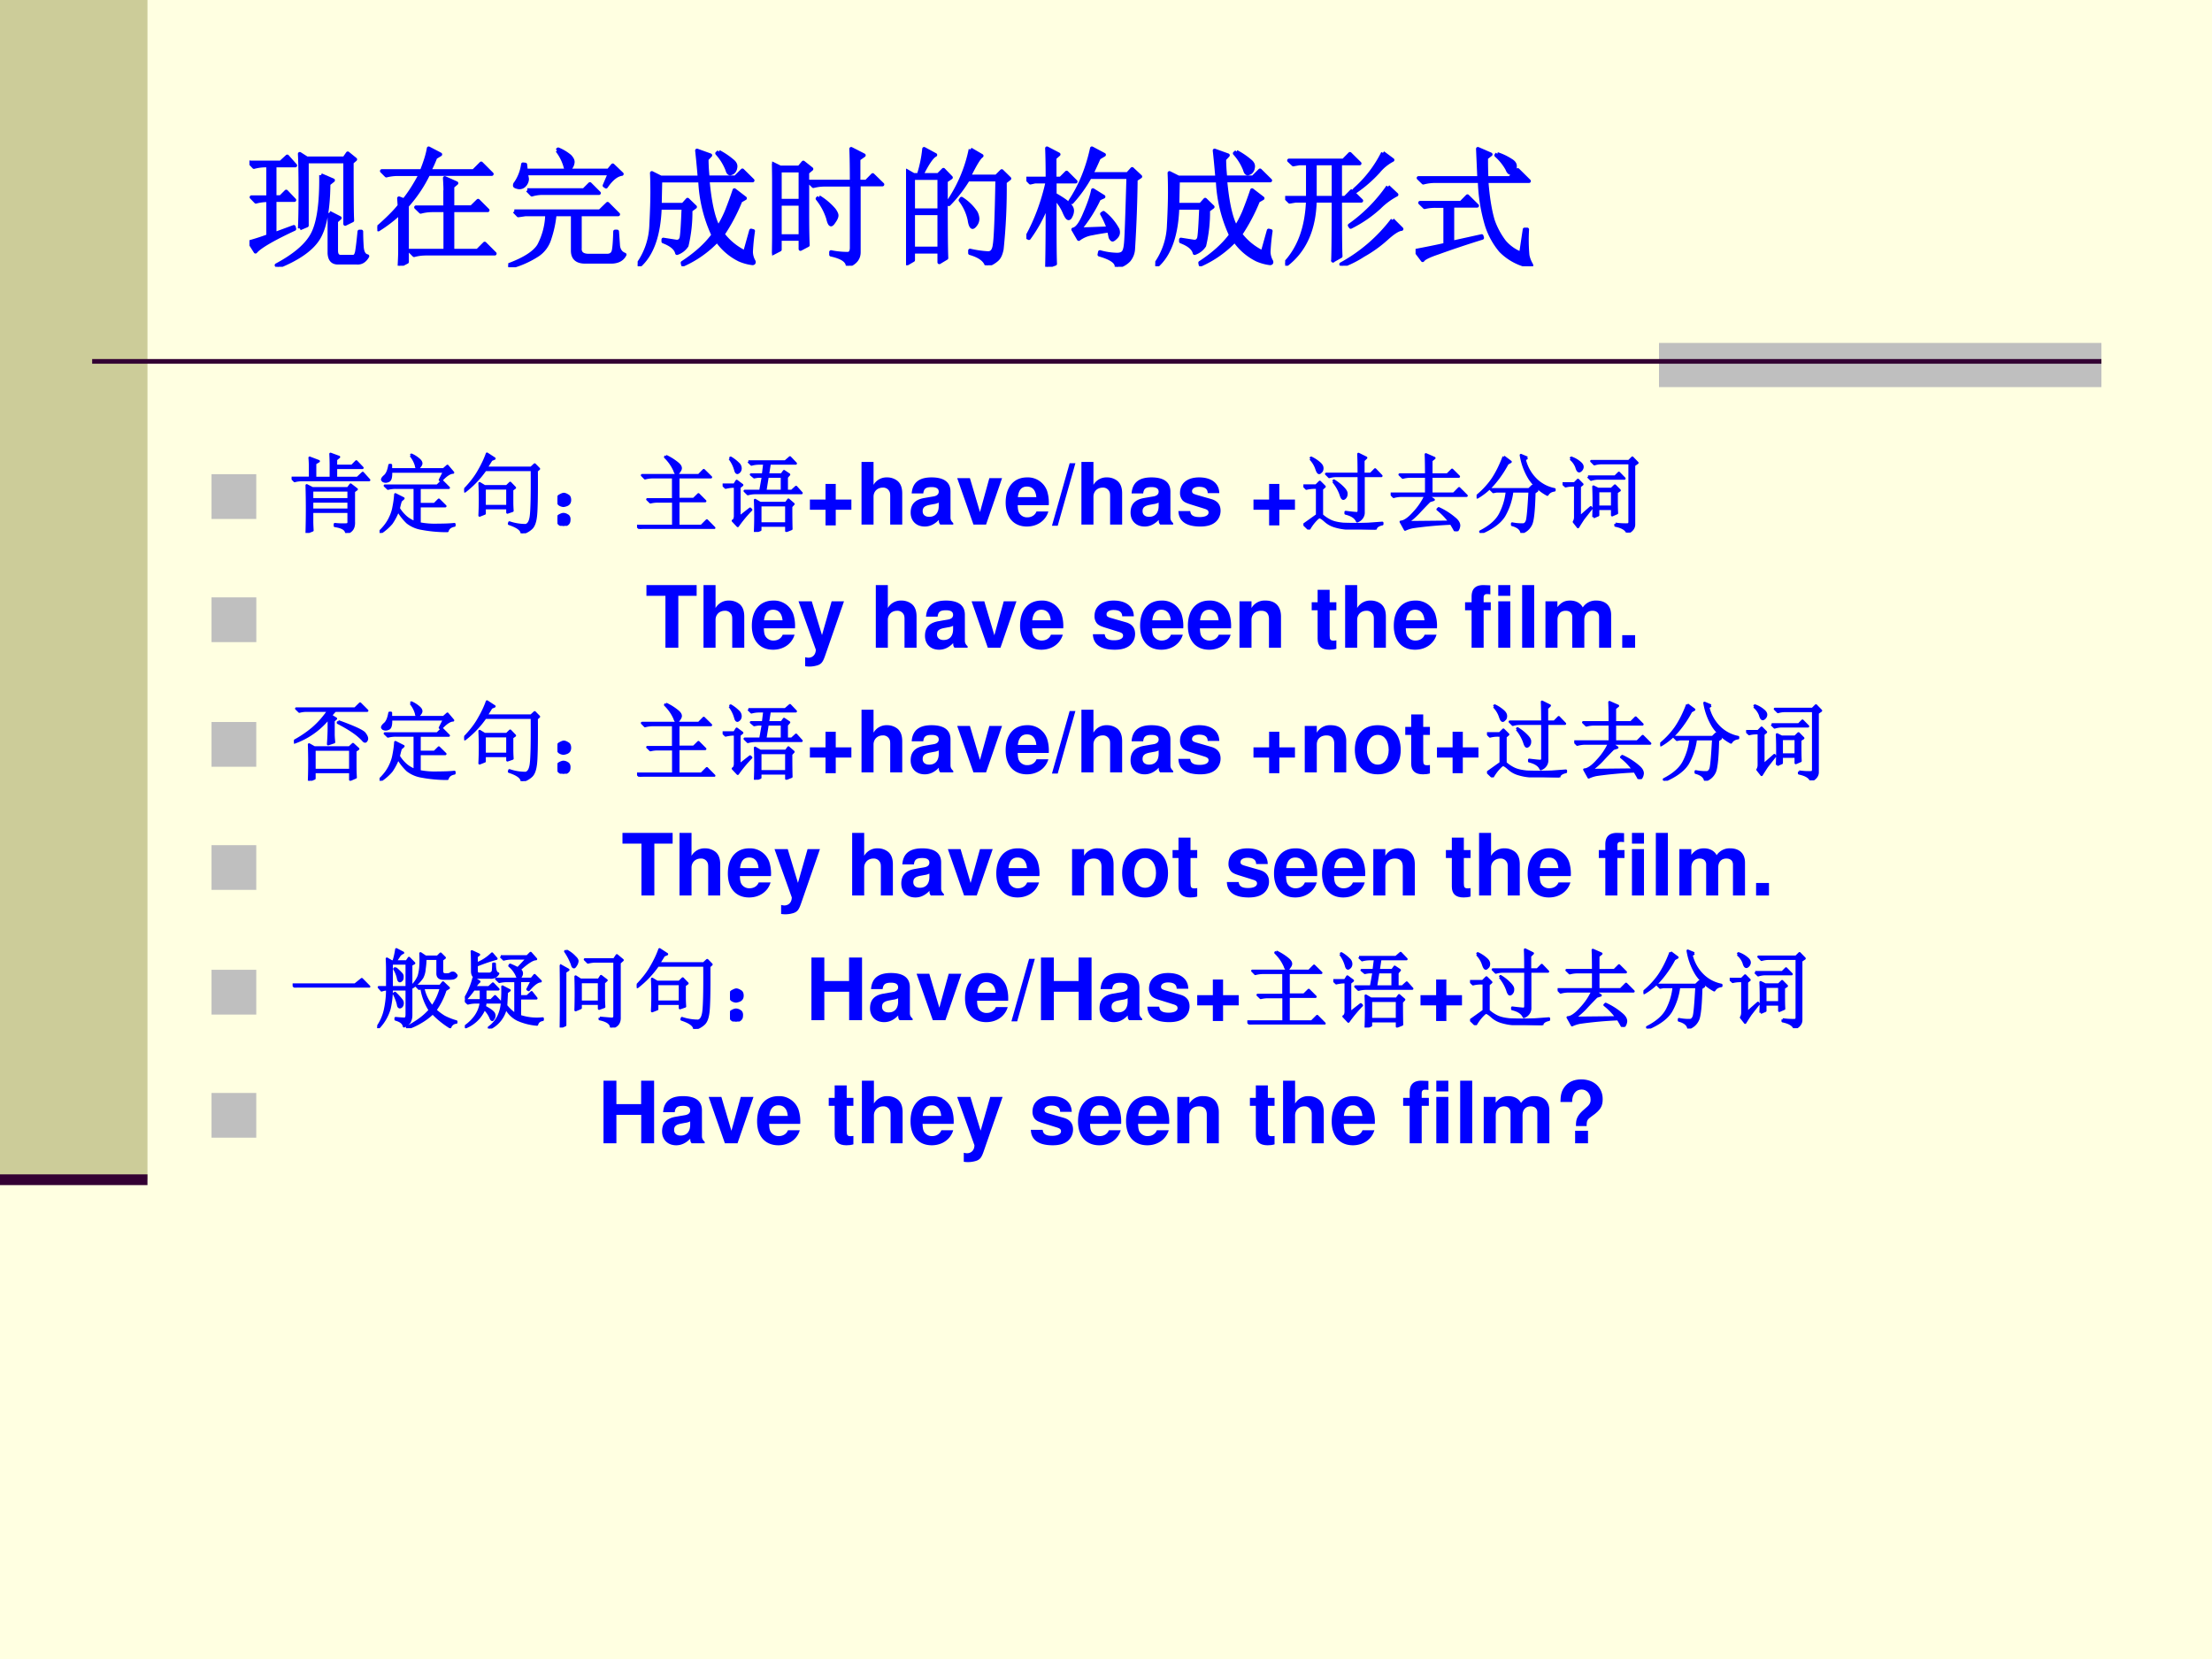 <svg xmlns="http://www.w3.org/2000/svg" xmlns:xlink="http://www.w3.org/1999/xlink" width="960" height="720" viewBox="0 0 720 540"><rect x="0" y="0" width="720" height="540" fill="#808080" stroke="none"/><g data-name="P"><clipPath id="a"><path fill-rule="evenodd" d="M0 540h720V0H0Z"/></clipPath><g clip-path="url(#a)"><path fill="#ffffe1" fill-rule="evenodd" d="M0 540h720V0H0Z"/></g></g><path fill="#cc9" fill-rule="evenodd" d="M0 384h48V0H0Z" data-name="P"/><path fill="#bfbfbf" fill-rule="evenodd" d="M540 126h144v-14.375H540Z" data-name="P"/><path fill="none" stroke="#303" stroke-linejoin="round" stroke-width="1.5" d="M30 117.63h654" data-name="P"/><g data-name="P"><clipPath id="b"><path fill-rule="evenodd" d="M0 540h720V0H0Z"/></clipPath><g clip-path="url(#b)"><path fill="none" stroke="#303" stroke-linejoin="round" stroke-width="3.5" d="M0 384h48"/></g></g><g data-name="P"><symbol id="c"><path d="M.39.297c.003.047.005.142.005.285C.395.728.393.826.39.875L.445.84h.29l.027.039L.82.832.793.809C.793.55.794.4.797.359L.742.332v.484H.445V.32L.391.297M.555.71.648.67.613.642C.611.435.582.29.527.21.473.13.37.06.22 0L.21.012C.35.087.444.167.488.25c.047.086.07.24.067.46M.62.419.7.378.672.353V.125c0-.034.014-.05.043-.047h.09c.015 0 .026.017.03.05.006.037.011.086.017.145h.015C.867.24.868.201.871.156.874.112.888.087.914.082.894.046.866.029.832.032H.688C.645.031.623.055.62.104v.313M0 .808h.242l.051.047.062-.07h-.16V.54h.047l.043.043.063-.066H.195V.254l.149.055.004-.016C.176.213.076.153.047.117L0 .191c.057.016.105.032.145.047v.278A.355.355 0 0 1 .05.504L.016.539h.129v.246H.129A.355.355 0 0 1 .035.773L0 .81Z"/></symbol><symbol id="d"><path d="M.172.465.168.523.207.508C.251.562.294.63.336.71H.164A.355.355 0 0 1 .07.699L.035.734h.309c.028.07.047.13.054.176l.09-.047L.45.84A.904.904 0 0 0 .402.734h.344l.059.059.082-.082H.395A1.056 1.056 0 0 0 .23.465V.03L.172 0c.002.042.004.08.004.113V.41A1.077 1.077 0 0 0 .008.281L0 .293c.078.068.135.125.172.172m.355.117C.527.6.526.632.523.68l.09-.04L.582.614v-.16H.73l.051.05L.855.43H.582V.117h.195l.055.055L.91.094H.38A.355.355 0 0 1 .285.082L.25.117h.277V.43H.43A.355.355 0 0 1 .336.418L.3.453h.226v.129Z"/></symbol><symbol id="e"><path d="M.148.598h.438l.047.047.07-.07h-.43a.29.29 0 0 1-.09-.012L.149.598M.047.434H.71L.77.492.852.41H.555V.148C.552.11.575.09.625.09H.77C.796.092.81.104.816.125c.006.023.01.074.012.152h.016L.852.164C.857.13.874.108.902.098.882.058.842.04.785.043h-.18C.535.04.5.069.5.129V.41H.36A.845.845 0 0 0 .32.223.23.23 0 0 0 .23.098.731.731 0 0 0 .004 0L0 .016c.125.046.204.097.238.152A.543.543 0 0 1 .301.41H.133L.078.402.047.434m.332.472.008.008A.342.342 0 0 0 .477.86C.492.844.5.83.5.816A.08.08 0 0 0 .484.773C.474.758.466.75.461.75.453.75.447.763.44.79A.37.37 0 0 1 .38.905M.746.633l.04.094h-.65A.215.215 0 0 0 .146.684a.073.073 0 0 0-.02-.047A.052.052 0 0 0 .078.62C.06.624.051.628.051.633c0 .008.002.014.008.02a.34.34 0 0 1 .055.145L.132.796.137.75h.64L.81.79l.07-.067C.839.717.799.685.758.625L.746.633Z"/></symbol><symbol id="f"><path d="M.629.887a.575.575 0 0 0 .11-.075C.756.797.762.78.757.762a.053.053 0 0 0-.02-.035.069.069 0 0 0-.02-.008c-.01 0-.017.01-.023.031a.408.408 0 0 1-.078.125L.63.887M.832.109l.047.168.016-.004a1.594 1.594 0 0 1-.016-.16.15.15 0 0 1 .02-.074C.903.03.9.023.89.023a.367.367 0 0 0-.102.028.457.457 0 0 0-.172.148.826.826 0 0 0-.265-.187L.348.027c.104.068.183.14.238.215a1.108 1.108 0 0 0-.102.422H.176L.172.477h.18l.035.039L.445.46.41.434A1.114 1.114 0 0 0 .38.16.147.147 0 0 0 .305.102C.297.138.262.168.199.192v.015L.301.191C.32.19.335.2.34.223c.005.026.01.103.015.23H.172C.164.237.109.086.008 0L0 .012A.55.55 0 0 1 .105.32c.006.112.008.197.008.254C.113.632.112.681.11.723L.18.688H.48C.473.772.466.844.46.897L.563.86.535.83c0-.043.003-.09.008-.141h.215l.054.054.079-.078H.543C.559.492.586.371.625.301c.02.031.042.071.063.12.02.05.041.106.062.169L.832.527.797.507A1.419 1.419 0 0 0 .66.248.48.48 0 0 1 .832.108Z"/></symbol><symbol id="g"><path d="M.617.652C.617.754.616.84.613.906l.098-.05L.67.827V.652h.06l.05.051L.855.63H.672V.105C.672.056.643.021.586 0 .583.04.54.068.457.086v.02A.645.645 0 0 1 .59.093C.608.096.617.112.617.14v.488H.414A.355.355 0 0 1 .32.617L.285.652h.332M.363.532A.482.482 0 0 0 .48.433C.493.415.5.4.5.39.5.378.493.362.48.344.47.328.462.32.457.32.449.32.441.336.434.367A.464.464 0 0 1 .352.52L.363.53M.06.738V.504h.16v.234h-.16m0-.258V.23h.16v.25h-.16M.273.402C.273.277.275.197.277.16L.22.13v.078h-.16V.125L0 .094a13.128 13.128 0 0 1 0 .699L.063.762H.21L.242.8.305.75.273.723v-.32Z"/></symbol><symbol id="h"><path d="M.055.676v-.25h.203v.25H.055m0-.274V.13h.203v.273H.055m.254.25c0-.304 0-.504.004-.597L.258.023v.082H.055V.04L0 .008a17.08 17.08 0 0 1 0 .726L.059.7h.039A.98.98 0 0 1 .14.902L.227.855C.2.842.165.79.12.7H.25l.04.04.058-.06-.04-.027M.5.898l.086-.05C.566.835.533.78.488.688H.7L.742.73.801.672.766.645a4.532 4.532 0 0 0-.024-.52C.734.085.722.059.703.043A.213.213 0 0 0 .625 0C.612.042.569.073.496.094v.02a.82.82 0 0 1 .14-.02c.03 0 .046.022.051.066.008.044.015.212.02.504H.48A1.06 1.06 0 0 0 .332.473L.32.48A1.113 1.113 0 0 1 .5.898M.43.516A.375.375 0 0 0 .54.41.12.12 0 0 0 .554.363.073.073 0 0 0 .539.316C.53.303.521.296.516.296c-.01 0-.019.02-.024.056a.383.383 0 0 1-.07.152L.43.516Z"/></symbol><symbol id="i"><path d="M.492.695A1.054 1.054 0 0 0 .352.5L.34.508c.078.117.134.254.168.41l.094-.05-.04-.024A3.07 3.07 0 0 0 .504.719h.281L.82.758.883.699.848.676A10.721 10.721 0 0 0 .828.14.147.147 0 0 0 .793.05.18.18 0 0 0 .699 0C.702.036.658.068.566.094l.004.02a.524.524 0 0 1 .133-.02C.724.094.74.099.75.109c.01.01.017.032.02.063.005.031.011.206.02.523H.491M.414.29l.223.008A.666.666 0 0 1 .586.41l.012.008A.408.408 0 0 0 .707.289C.715.266.711.246.695.23.682.217.673.21.668.21.663.21.658.217.652.228L.641.28A1.82 1.82 0 0 1 .508.258.232.232 0 0 1 .406.215L.363.289c.029.005.059.046.09.121.034.078.055.14.063.184L.598.543.563.527A1.138 1.138 0 0 0 .413.29M.22.535C.219.251.22.081.223.023L.16 0c.003.117.004.281.004.492A1.07 1.07 0 0 0 .02.222L.004.23c.07.125.124.269.16.43H.066L.031.652 0 .684h.164C.164.77.163.848.16.918L.25.871.219.844v-.16h.047L.312.73l.07-.07H.22V.56C.28.525.319.499.332.48.348.465.355.45.355.434a.092.092 0 0 0-.011-.04C.339.383.334.376.328.376.32.375.31.389.297.418a.356.356 0 0 1-.078.117Z"/></symbol><symbol id="j"><path d="M.758.875.832.82a.357.357 0 0 1-.11-.09A1.013 1.013 0 0 0 .548.578L.539.59a.932.932 0 0 1 .219.285M.797.613.863.551A.551.551 0 0 1 .73.453.962.962 0 0 0 .508.301L.5.313a1.206 1.206 0 0 1 .297.3M.832.355l.07-.07C.876.283.837.258.785.211a.982.982 0 0 0-.18-.129A.797.797 0 0 0 .441 0L.434.012a1.258 1.258 0 0 1 .398.343M.23.793V.527h.145v.266H.23M.371.039c.003.083.004.238.004.465H.23C.225.283.151.117.008.008L0 .02c.11.117.168.278.176.484H.082L.035.496.004.527h.172v.266H.109L.063.785.03.816h.422l.05.051.075-.074H.426V.527h.039l.05.051L.59.504H.426c0-.237.001-.38.004-.43L.37.04Z"/></symbol><symbol id="k"><path d="m.285.184.227.05L.516.22A7.722 7.722 0 0 1 .172.105C.104.082.065.063.055.047L0 .12c.083.016.16.031.23.047v.3H.164A.355.355 0 0 1 .07.458L.035.492h.317l.05.051.075-.074H.285V.184M.633.87a.442.442 0 0 0 .105-.05C.762.806.772.79.77.772.77.755.766.743.758.734.75.727.743.723.738.723c-.01 0-.02.01-.027.03A.401.401 0 0 1 .625.86l.008.012M.547.84C.547.78.548.728.55.684h.18l.062.062L.879.66H.55C.56.527.578.424.6.352A.596.596 0 0 1 .689.188a.329.329 0 0 1 .128-.09l.028.187h.02a1.342 1.342 0 0 1 .003-.2.235.235 0 0 1 .028-.073C.9.004.897 0 .887 0A.43.43 0 0 0 .66.121a.574.574 0 0 0-.11.203A1.325 1.325 0 0 0 .497.66H.152A.355.355 0 0 1 .06.648L.023.684h.47L.483.91.582.867.547.84Z"/></symbol><use xlink:href="#c" fill="#00f" transform="matrix(42 0 0 -42 81.193 86.832)"/><use xlink:href="#d" fill="#00f" transform="matrix(42 0 0 -42 122.82 86.503)"/><use xlink:href="#e" fill="#00f" transform="matrix(42 0 0 -42 165.433 86.996)"/><use xlink:href="#f" fill="#00f" transform="matrix(42 0 0 -42 207.553 86.668)"/><use xlink:href="#g" fill="#00f" transform="matrix(42 0 0 -42 251.313 86.503)"/><use xlink:href="#h" fill="#00f" transform="matrix(42 0 0 -42 294.91 86.34)"/><use xlink:href="#i" fill="#00f" transform="matrix(42 0 0 -42 334.077 86.832)"/><use xlink:href="#f" fill="#00f" transform="matrix(42 0 0 -42 376.033 86.668)"/><use xlink:href="#j" fill="#00f" transform="matrix(42 0 0 -42 418.317 86.503)"/><use xlink:href="#k" fill="#00f" transform="matrix(42 0 0 -42 460.765 86.668)"/><use xlink:href="#c" fill="none" stroke="#00f" stroke-linejoin="round" stroke-width=".029" transform="matrix(42 0 0 -42 81.193 86.832)"/><use xlink:href="#d" fill="none" stroke="#00f" stroke-linejoin="round" stroke-width=".029" transform="matrix(42 0 0 -42 122.82 86.503)"/><use xlink:href="#e" fill="none" stroke="#00f" stroke-linejoin="round" stroke-width=".029" transform="matrix(42 0 0 -42 165.433 86.996)"/><use xlink:href="#f" fill="none" stroke="#00f" stroke-linejoin="round" stroke-width=".029" transform="matrix(42 0 0 -42 207.553 86.668)"/><use xlink:href="#g" fill="none" stroke="#00f" stroke-linejoin="round" stroke-width=".029" transform="matrix(42 0 0 -42 251.313 86.503)"/><use xlink:href="#h" fill="none" stroke="#00f" stroke-linejoin="round" stroke-width=".029" transform="matrix(42 0 0 -42 294.91 86.34)"/><use xlink:href="#i" fill="none" stroke="#00f" stroke-linejoin="round" stroke-width=".029" transform="matrix(42 0 0 -42 334.077 86.832)"/><use xlink:href="#f" fill="none" stroke="#00f" stroke-linejoin="round" stroke-width=".029" transform="matrix(42 0 0 -42 376.033 86.668)"/><use xlink:href="#j" fill="none" stroke="#00f" stroke-linejoin="round" stroke-width=".029" transform="matrix(42 0 0 -42 418.317 86.503)"/><use xlink:href="#k" fill="none" stroke="#00f" stroke-linejoin="round" stroke-width=".029" transform="matrix(42 0 0 -42 460.765 86.668)"/><symbol id="l"><path d="M-2147483500-2147483500Z"/></symbol><use xlink:href="#l" fill="#00f" transform="matrix(42 0 0 -42 90194309000 -90194309000)"/></g><g data-name="P"><symbol id="m"><path d="M0 0v.578h.578V0H0Z"/></symbol><use xlink:href="#m" fill="#bfbfbf" transform="matrix(25.2 0 0 -25.2 68.849 168.919)"/><symbol id="n"><path d="M.215.64v.118C.215.797.214.836.21.875l.105-.04L.273.81V.64h.184v.14a2.4 2.4 0 0 1-.004.14L.551.884.516.855V.781h.187l.05.051.071-.074H.516V.64h.25l.062.058.074-.082H.13A.355.355 0 0 1 .035.605L0 .641h.215M.238.496V.391h.426v.105H.238m0-.129V.27h.426v.097H.238m0-.12V.132C.238.102.24.068.242.03L.176.004a9.373 9.373 0 0 1 0 .55L.242.52h.414l.031.042.07-.054L.724.484V.13C.728.059.699.016.637 0 .634.042.59.069.504.082v.02A.857.857 0 0 1 .637.098c.02 0 .03.013.027.039v.11H.238Z"/></symbol><symbol id="o"><path d="M.246.375a.933.933 0 0 1-.023-.09.447.447 0 0 1 .09-.105A.339.339 0 0 1 .41.125v.402H.191A.355.355 0 0 1 .098.516L.062.55h.61l.055.054.078-.078h-.34V.336H.64l.05.05.075-.074H.465V.11C.538.096.609.091.68.094c.07 0 .134.002.191.008V.086C.827.078.8.057.79.023a1.6 1.6 0 0 0-.305.028.362.362 0 0 0-.16.07.627.627 0 0 0-.11.14.655.655 0 0 0-.077-.148A.576.576 0 0 0 .007 0L0 .012c.05.047.087.095.113.144.026.05.043.098.051.145.01.05.017.099.02.148L.277.402.247.375m.116.527L.371.91A.347.347 0 0 0 .465.848c.013-.013.02-.026.02-.04C.484.797.477.784.464.77.455.757.448.75.445.75c-.01 0-.017.012-.02.035a.324.324 0 0 1-.062.117m.34-.285.05.098h-.62C.135.655.128.62.109.609A.09.09 0 0 0 .074.598a.07.07 0 0 0-.031.007C.035.613.031.618.031.621c0 .01.01.025.032.043C.088.687.106.73.116.79h.016V.74h.613L.79.78.855.703C.82.703.772.672.715.61L.703.617Z"/></symbol><symbol id="p"><path d="M.238.523V.316h.266v.207H.238m.32-.015v-.14c0-.045.002-.08.004-.106L.504.242v.051H.238V.23L.18.207a3.707 3.707 0 0 1 0 .375L.238.547h.258l.04.039L.59.53.559.508M.352.87.316.855A7.368 7.368 0 0 0 .258.762H.78L.821.8.87.75.844.727C.846.427.842.247.832.184.824.124.807.082.782.059A.243.243 0 0 0 .671 0C.669.042.62.078.523.11l.004.015A.585.585 0 0 1 .715.094c.028.005.048.031.058.078.013.047.019.236.016.566H.246a1.133 1.133 0 0 0-.238-.25L0 .504c.076.078.133.152.172.223.042.072.073.139.094.199L.352.87Z"/></symbol><symbol id="q"><path d="M.117.121C.133.111.14.092.137.066c0-.023-.01-.04-.028-.05A.097.097 0 0 0 .07 0a.097.097 0 0 0-.039.016C.013.026.003.044 0 .07c0 .026.008.043.023.051.019.01.034.016.047.016A.084.084 0 0 0 .117.12m0 .234C.135.348.145.33.145.301.145.275.135.257.113.246A.152.152 0 0 0 .07.234.099.099 0 0 0 .023.25.067.067 0 0 0 0 .305c.003.026.013.043.031.05.018.01.033.016.043.016C.084.371.1.366.117.355Z"/></symbol><symbol id="r"><path d="M.336.848A.63.63 0 0 0 .473.762C.496.743.508.725.508.707.508.694.5.68.488.664.478.648.47.641.465.641.455.64.445.654.437.68a.503.503 0 0 1-.109.156l.008.012M.059.625h.66l.058.059L.86.602H.48V.348h.18l.055.054.078-.078H.48V.035h.27l.063.063.085-.086h-.77A.355.355 0 0 1 .036 0L0 .035h.422V.32H.25A.355.355 0 0 1 .156.31L.121.344h.3v.258H.189A.355.355 0 0 1 .093.59L.059.625Z"/></symbol><symbol id="s"><path d="M.438.313V.098h.304v.214H.438M.3.82h.43l.054.047.067-.07H.547L.527.668h.16l.028.039.058-.039L.746.637v-.16h.059l.05.046.063-.07h-.54A.325.325 0 0 1 .294.441L.258.477H.44L.47.645H.418a.488.488 0 0 1-.05-.008L.331.668h.14l.016.129H.422A.325.325 0 0 1 .336.785L.3.82M.523.645.496.477h.195v.168H.523M.797.297C.797.18.798.092.8.035L.742.012v.062H.438v-.05L.378 0a4.186 4.186 0 0 1 0 .371l.06-.035h.3l.028.039.058-.05L.797.296M.082.855l.012.008A.426.426 0 0 0 .18.797.073.073 0 0 0 .207.75.059.059 0 0 0 .195.703C.185.693.177.688.172.688c-.01 0-.018.011-.024.035a.39.39 0 0 1-.066.132M.122.13c.015.01.023.029.023.055v.343H.117A.432.432 0 0 1 .035.516L0 .55h.137l.027.043.063-.047L.195.52V.172L.32.27.332.258A1.526 1.526 0 0 1 .176.07L.12.13Z"/></symbol><use xlink:href="#n" fill="#00f" transform="matrix(27.96 0 0 -27.96 94.921 173.47)"/><use xlink:href="#o" fill="#00f" transform="matrix(27.96 0 0 -27.96 123.547 173.47)"/><use xlink:href="#p" fill="#00f" transform="matrix(27.96 0 0 -27.96 151.081 173.58)"/><use xlink:href="#q" fill="#00f" transform="matrix(27.96 0 0 -27.96 181.455 171.177)"/><use xlink:href="#r" fill="#00f" transform="matrix(27.96 0 0 -27.96 207.35 172.16)"/><use xlink:href="#s" fill="#00f" transform="matrix(27.96 0 0 -27.96 235.212 173.143)"/><use xlink:href="#n" fill="none" stroke="#00f" stroke-linejoin="round" stroke-width=".029" transform="matrix(27.96 0 0 -27.96 94.921 173.47)"/><use xlink:href="#o" fill="none" stroke="#00f" stroke-linejoin="round" stroke-width=".029" transform="matrix(27.96 0 0 -27.96 123.547 173.47)"/><use xlink:href="#p" fill="none" stroke="#00f" stroke-linejoin="round" stroke-width=".029" transform="matrix(27.96 0 0 -27.96 151.081 173.58)"/><use xlink:href="#q" fill="none" stroke="#00f" stroke-linejoin="round" stroke-width=".029" transform="matrix(27.96 0 0 -27.96 181.455 171.177)"/><use xlink:href="#r" fill="none" stroke="#00f" stroke-linejoin="round" stroke-width=".029" transform="matrix(27.96 0 0 -27.96 207.35 172.16)"/><use xlink:href="#s" fill="none" stroke="#00f" stroke-linejoin="round" stroke-width=".029" transform="matrix(27.96 0 0 -27.96 235.212 173.143)"/></g><g data-name="P"><symbol id="t"><path d="M.483.301H.301v.182H.182V.301H0V.182h.182V0h.119v.182h.182v.119Z"/></symbol><symbol id="u"><path d="M0 .729V0h.14v.324C.14.386.185.43.248.43a.08.08 0 0 0 .07-.033C.331.379.334.364.334.33V0h.14v.362c0 .067-.018.115-.055.146a.192.192 0 0 1-.121.041A.174.174 0 0 1 .14.462v.267H0Z"/></symbol><symbol id="v"><path d="M.496.04C.472.063.464.079.464.106v.3c0 .11-.075.166-.221.166C.097.572.021.51.012.385h.135c.007.056.03.074.099.074C.3.459.327.441.327.405A.048.048 0 0 0 .303.363C.284.353.284.353.215.342L.159.332C.052.314 0 .259 0 .162 0 .065.065 0 .164 0c.06 0 .114.025.164.077 0-.028.003-.038.016-.054h.152V.04m-.169.2C.327.159.287.113.216.113.169.113.14.138.14.178.14.22.162.24.22.252l.048.009a.176.176 0 0 1 .059.017V.24Z"/></symbol><symbol id="w"><path d="m.336 0 .186.54H.374L.265.145.148.54H0L.189 0h.147Z"/></symbol><symbol id="x"><path d="M.502.249a.452.452 0 0 1-.02.166.237.237 0 0 1-.232.157C.095.572 0 .46 0 .279 0 .106.094 0 .247 0c.121 0 .219.068.25.175H.359C.342.132.303.107.252.107A.106.106 0 0 0 .16.154C.147.174.142.198.14.249h.362m-.36.093c.009.083.044.123.106.123C.312.465.35.422.357.342H.142Z"/></symbol><symbol id="y"><path d="M.206.728 0 0h.067l.206.728H.206Z"/></symbol><symbol id="z"><path d="M.476.389C.474.503.386.572.241.572.104.572.019.503.019.392a.13.13 0 0 1 .03-.088C.068.285.085.276.137.259L.304.207C.339.196.351.185.351.163.351.13.312.11.247.11.21.11.182.116.164.129.149.14.143.151.137.18H0C.004.061.091 0 .255 0 .33 0 .387.016.427.048.467.08.491.13.491.183c0 .07-.035.115-.106.136L.208.37C.169.382.159.39.159.412c0 .03.032.05.081.05.067 0 .1-.024.101-.073h.135Z"/></symbol><symbol id="A"><path d="M-2147483500-2147483500Z"/></symbol><use xlink:href="#t" fill="#00f" transform="matrix(27.96 0 0 -27.96 263.618 171.02)"/><use xlink:href="#u" fill="#00f" transform="matrix(27.96 0 0 -27.96 280.422 170.74)"/><use xlink:href="#v" fill="#00f" transform="matrix(27.96 0 0 -27.96 296.415 171.383)"/><use xlink:href="#w" fill="#00f" transform="matrix(27.96 0 0 -27.96 311.57 170.74)"/><use xlink:href="#x" fill="#00f" transform="matrix(27.96 0 0 -27.96 327.339 171.383)"/><use xlink:href="#y" fill="#00f" transform="matrix(27.96 0 0 -27.96 342.41 171.131)"/><use xlink:href="#u" fill="#00f" transform="matrix(27.96 0 0 -27.96 352 170.74)"/><use xlink:href="#v" fill="#00f" transform="matrix(27.96 0 0 -27.96 367.993 171.383)"/><use xlink:href="#z" fill="#00f" transform="matrix(27.96 0 0 -27.96 383.566 171.383)"/><use xlink:href="#A" fill="#00f" transform="matrix(27.96 0 0 -27.96 60043638000 -60043638000)"/><use xlink:href="#t" fill="#00f" transform="matrix(27.96 0 0 -27.96 408.003 171.02)"/></g><g data-name="P"><symbol id="B"><path d="M.348.559.355.57A.52.52 0 0 0 .47.477C.492.453.503.432.5.414A.058.058 0 0 0 .484.371C.477.363.47.36.464.36c-.01 0-.02.017-.03.051A.493.493 0 0 1 .348.56m.297.09c0 .114-.002.19-.004.23L.73.836.698.805V.648h.086L.835.7.907.625H.7V.203A.101.101 0 0 0 .68.137a.114.114 0 0 0-.054-.04C.609.14.565.17.492.188v.016C.562.195.605.191.622.191c.015 0 .023.01.023.032v.402h-.27A.289.289 0 0 1 .301.613L.266.648h.379M.082.824.09.836A.4.4 0 0 0 .19.77C.212.75.221.732.22.71.219.694.214.68.203.673.195.664.19.66.183.66c-.01 0-.02.016-.03.047a.307.307 0 0 1-.071.117M.215.168A.43.43 0 0 1 .313.102C.351.083.402.072.465.066a4.076 4.076 0 0 1 .289 0l.164.012V.063C.866.052.84.03.84 0a6.815 6.815 0 0 0-.293.012.621.621 0 0 0-.18.027.283.283 0 0 0-.113.063C.223.13.2.145.187.145.177.145.16.13.134.102a.55.55 0 0 1-.07-.098L.007.059.16.168v.32H.13A.355.355 0 0 1 .035.477L0 .512h.148l.043.043L.246.5.215.473V.168Z"/></symbol><symbol id="C"><path d="M.414.66C.414.754.413.832.41.895L.508.852.473.824V.66H.66l.055.055.078-.078h-.32v-.2h.261L.797.5.883.414H.43L.5.367.453.352a6.867 6.867 0 0 1-.11-.114.852.852 0 0 0-.148-.133L.687.11a.763.763 0 0 1-.14.145l.012.012A.789.789 0 0 0 .746.148C.78.12.796.092.796.066a.118.118 0 0 0-.01-.039C.776.01.77 0 .765 0 .758 0 .75.005.746.016A2.581 2.581 0 0 1 .703.09 4.448 4.448 0 0 1 .262.05.383.383 0 0 1 .168.02l-.05.09C.157.111.21.146.27.214a.738.738 0 0 1 .136.2H.13A.355.355 0 0 1 .035.401L0 .437h.414v.2h-.18A.355.355 0 0 1 .141.625L.105.66h.31Z"/></symbol><symbol id="D"><path d="M.316.887.395.828.359.808A1.274 1.274 0 0 0 .211.587.74.74 0 0 0 .008.414L0 .426a.967.967 0 0 1 .18.191c.052.076.097.166.136.27M.59.875.559.855a.483.483 0 0 1 .14-.242.426.426 0 0 1 .207-.105V.496C.867.491.84.474.824.446a.575.575 0 0 0-.207.187.746.746 0 0 0-.101.273L.59.875M.164.508H.61l.04.039.054-.055L.672.47C.667.263.654.139.632.098A.18.18 0 0 0 .524.004C.516.046.48.076.414.094v.015A.564.564 0 0 1 .54.098c.02 0 .037.014.047.043.01.028.02.143.031.343H.414A.751.751 0 0 0 .32.2C.273.124.184.057.05 0L.044.016c.117.06.195.13.234.21.042.084.067.17.075.258H.23L.195.477l-.03.03Z"/></symbol><symbol id="E"><path d="M.414.484V.301h.164v.183H.414M.36.18a4.136 4.136 0 0 1 0 .355L.414.508H.57l.04.039.054-.055L.63.47C.629.354.63.273.633.227L.578.203v.074H.414V.203L.36.18M.297.652h.316l.043.043L.72.63H.406A.289.289 0 0 1 .332.617L.297.652m.32-.55A.799.799 0 0 1 .754.094c.018 0 .027.01.027.031v.684H.445A.289.289 0 0 1 .371.797L.336.832h.437l.04.04.058-.06L.832.785V.098a.088.088 0 0 0-.02-.059A.115.115 0 0 0 .754 0C.738.04.693.066.617.082v.02M.094.859l.008.012A.298.298 0 0 0 .203.813C.227.793.236.774.23.752A.06.06 0 0 0 .2.716C.185.71.173.725.163.762a.229.229 0 0 1-.07.097M.199.18l.13.114.007-.012a29.227 29.227 0 0 1-.094-.12A2.923 2.923 0 0 1 .18.065L.133.125c.01.016.015.034.015.055v.37h-.02A.355.355 0 0 1 .036.54L0 .573h.14l.04.04.05-.051L.2.538V.18Z"/></symbol><use xlink:href="#B" fill="#00f" transform="matrix(27.96 0 0 -27.96 424.251 172.378)"/><use xlink:href="#C" fill="#00f" transform="matrix(27.96 0 0 -27.96 452.659 172.924)"/><use xlink:href="#D" fill="#00f" transform="matrix(27.96 0 0 -27.96 480.63 173.47)"/><use xlink:href="#E" fill="#00f" transform="matrix(27.96 0 0 -27.96 508.6 173.361)"/><use xlink:href="#B" fill="none" stroke="#00f" stroke-linejoin="round" stroke-width=".029" transform="matrix(27.96 0 0 -27.96 424.251 172.378)"/><use xlink:href="#C" fill="none" stroke="#00f" stroke-linejoin="round" stroke-width=".029" transform="matrix(27.96 0 0 -27.96 452.659 172.924)"/><use xlink:href="#D" fill="none" stroke="#00f" stroke-linejoin="round" stroke-width=".029" transform="matrix(27.96 0 0 -27.96 480.63 173.47)"/><use xlink:href="#E" fill="none" stroke="#00f" stroke-linejoin="round" stroke-width=".029" transform="matrix(27.96 0 0 -27.96 508.6 173.361)"/></g><use xlink:href="#A" fill="#00f" data-name="P" transform="matrix(27.96 0 0 -27.96 60043638000 -60043638000)"/><g data-name="P"><use xlink:href="#m" fill="#bfbfbf" transform="matrix(25.224 0 0 -25.224 68.85 209.017)"/><use xlink:href="#A" fill="#00f" transform="matrix(27.984 0 0 -27.984 60095178000 -60095178000)"/><use xlink:href="#A" fill="#00f" transform="matrix(27.984 0 0 -27.984 60095178000 -60095178000)"/><use xlink:href="#A" fill="#00f" transform="matrix(27.984 0 0 -27.984 60095178000 -60095178000)"/><use xlink:href="#A" fill="#00f" transform="matrix(27.984 0 0 -27.984 60095178000 -60095178000)"/><use xlink:href="#A" fill="#00f" transform="matrix(27.984 0 0 -27.984 60095178000 -60095178000)"/><use xlink:href="#A" fill="#00f" transform="matrix(27.984 0 0 -27.984 60095178000 -60095178000)"/><use xlink:href="#A" fill="#00f" transform="matrix(27.984 0 0 -27.984 60095178000 -60095178000)"/><use xlink:href="#A" fill="#00f" transform="matrix(27.984 0 0 -27.984 60095178000 -60095178000)"/><use xlink:href="#A" fill="#00f" transform="matrix(27.984 0 0 -27.984 60095178000 -60095178000)"/><use xlink:href="#A" fill="#00f" transform="matrix(27.984 0 0 -27.984 60095178000 -60095178000)"/><use xlink:href="#A" fill="#00f" transform="matrix(27.984 0 0 -27.984 60095178000 -60095178000)"/><use xlink:href="#A" fill="#00f" transform="matrix(27.984 0 0 -27.984 60095178000 -60095178000)"/><use xlink:href="#A" fill="#00f" transform="matrix(27.984 0 0 -27.984 60095178000 -60095178000)"/><use xlink:href="#A" fill="#00f" transform="matrix(27.984 0 0 -27.984 60095178000 -60095178000)"/><use xlink:href="#A" fill="#00f" transform="matrix(27.984 0 0 -27.984 60095178000 -60095178000)"/></g><g data-name="P"><symbol id="F"><path d="M.371.604h.213v.125H0V.604h.221V0h.15v.604Z"/></symbol><symbol id="G"><path d="M.385.759.273.366.154.759H0L.201.197C.201.141.166.103.114.103a.155.155 0 0 0-.037.006V.004a.313.313 0 0 1 .151.013C.267.033.284.055.307.12l.222.639H.385Z"/></symbol><symbol id="H"><path d="M0 .54V0h.14v.324C.14.388.184.43.253.43c.06 0 .09-.033.09-.097V0h.14v.362c0 .12-.065.187-.181.187A.176.176 0 0 1 .14.462V.54H0Z"/></symbol><symbol id="I"><path d="M.287.552H.209v.145h-.14V.552H0V.459h.069V.127C.069.042.114 0 .206 0c.032 0 .055.003.081.011v.098C.273.107.266.106.255.106.218.106.209.117.209.165v.294h.078v.093Z"/></symbol><symbol id="J"><path d="M.299.529H.216v.053c0 .028.012.042.038.042a.28.28 0 0 0 .04-.003v.105l-.08.003C.121.729.076.685.076.594V.529H0V.436h.076V0h.14v.436h.083v.093Z"/></symbol><symbol id="K"><path d="M.14.54H0V0h.14v.54m0 .189H0V.604h.14v.125Z"/></symbol><symbol id="L"><path d="M.14.729H0V0h.14v.729Z"/></symbol><symbol id="M"><path d="M0 .54V0h.14v.324C.14.391.176.43.236.43.283.43.312.403.312.36V0h.14v.324C.452.39.488.43.548.43.595.43.624.403.624.36V0h.14v.382C.764.487.7.549.592.549a.18.18 0 0 1-.158-.08C.408.52.354.549.287.549.225.549.185.529.139.473V.54H0Z"/></symbol><symbol id="N"><path d="M.15.146H0V0h.15v.146Z"/></symbol><use xlink:href="#F" fill="#00f" transform="matrix(27.984 0 0 -27.984 210.412 210.84)"/><use xlink:href="#u" fill="#00f" transform="matrix(27.984 0 0 -27.984 228.993 210.84)"/><use xlink:href="#x" fill="#00f" transform="matrix(27.984 0 0 -27.984 244.72 211.484)"/><use xlink:href="#G" fill="#00f" transform="matrix(27.984 0 0 -27.984 259.915 216.968)"/><use xlink:href="#A" fill="#00f" transform="matrix(27.984 0 0 -27.984 60095178000 -60095178000)"/><use xlink:href="#u" fill="#00f" transform="matrix(27.984 0 0 -27.984 285.073 210.84)"/><use xlink:href="#v" fill="#00f" transform="matrix(27.984 0 0 -27.984 301.08 211.484)"/><use xlink:href="#w" fill="#00f" transform="matrix(27.984 0 0 -27.984 316.247 210.84)"/><use xlink:href="#x" fill="#00f" transform="matrix(27.984 0 0 -27.984 332.03 211.484)"/><use xlink:href="#A" fill="#00f" transform="matrix(27.984 0 0 -27.984 60095178000 -60095178000)"/><use xlink:href="#z" fill="#00f" transform="matrix(27.984 0 0 -27.984 355.733 211.484)"/><use xlink:href="#x" fill="#00f" transform="matrix(27.984 0 0 -27.984 371.096 211.484)"/><use xlink:href="#x" fill="#00f" transform="matrix(27.984 0 0 -27.984 386.655 211.484)"/><use xlink:href="#H" fill="#00f" transform="matrix(27.984 0 0 -27.984 403.445 210.84)"/><use xlink:href="#A" fill="#00f" transform="matrix(27.984 0 0 -27.984 60095178000 -60095178000)"/><use xlink:href="#I" fill="#00f" transform="matrix(27.984 0 0 -27.984 426.952 211.484)"/><use xlink:href="#u" fill="#00f" transform="matrix(27.984 0 0 -27.984 437.838 210.84)"/><use xlink:href="#x" fill="#00f" transform="matrix(27.984 0 0 -27.984 453.677 211.484)"/><use xlink:href="#A" fill="#00f" transform="matrix(27.984 0 0 -27.984 60095178000 -60095178000)"/><use xlink:href="#J" fill="#00f" transform="matrix(27.984 0 0 -27.984 476.875 210.84)"/><use xlink:href="#K" fill="#00f" transform="matrix(27.984 0 0 -27.984 487.677 210.84)"/><use xlink:href="#L" fill="#00f" transform="matrix(27.984 0 0 -27.984 495.457 210.84)"/><use xlink:href="#M" fill="#00f" transform="matrix(27.984 0 0 -27.984 503.04 210.84)"/><use xlink:href="#N" fill="#00f" transform="matrix(27.984 0 0 -27.984 528.03 210.84)"/></g><use xlink:href="#A" fill="#00f" data-name="P" transform="matrix(27.984 0 0 -27.984 60095178000 -60095178000)"/><g data-name="P"><use xlink:href="#m" fill="#bfbfbf" transform="matrix(25.2 0 0 -25.2 68.849 249.579)"/><symbol id="O"><path d="M.46.7V.542C.46.512.463.48.466.449L.398.426c.006.083.008.143.008.18V.73A.903.903 0 0 0 .004.445L0 .461c.078.042.151.091.219.148.067.058.129.127.183.207H.145A.312.312 0 0 1 .063.805L.027.84h.684L.77.898.852.816H.48A.366.366 0 0 1 .43.758L.488.723.461.699M.516.691C.703.624.806.576.824.547.845.518.853.497.848.48.842.465.836.457.828.457S.811.464.801.477a.683.683 0 0 1-.106.09C.648.6.587.636.512.675L.516.69M.176 0a5.699 5.699 0 0 1 0 .422L.238.387h.407l.042.039.06-.055L.714.348V.172c0-.04.001-.083.004-.133L.656.012v.09H.238V.027L.176 0m.062.363V.125h.418v.238H.238Z"/></symbol><use xlink:href="#O" fill="#00f" transform="matrix(27.96 0 0 -27.96 95.686 254.13)"/><use xlink:href="#o" fill="#00f" transform="matrix(27.96 0 0 -27.96 123.547 254.13)"/><use xlink:href="#p" fill="#00f" transform="matrix(27.96 0 0 -27.96 151.081 254.24)"/><use xlink:href="#q" fill="#00f" transform="matrix(27.96 0 0 -27.96 181.455 251.837)"/><use xlink:href="#r" fill="#00f" transform="matrix(27.96 0 0 -27.96 207.35 252.82)"/><use xlink:href="#s" fill="#00f" transform="matrix(27.96 0 0 -27.96 235.212 253.803)"/><use xlink:href="#O" fill="none" stroke="#00f" stroke-linejoin="round" stroke-width=".029" transform="matrix(27.96 0 0 -27.96 95.686 254.13)"/><use xlink:href="#o" fill="none" stroke="#00f" stroke-linejoin="round" stroke-width=".029" transform="matrix(27.96 0 0 -27.96 123.547 254.13)"/><use xlink:href="#p" fill="none" stroke="#00f" stroke-linejoin="round" stroke-width=".029" transform="matrix(27.96 0 0 -27.96 151.081 254.24)"/><use xlink:href="#q" fill="none" stroke="#00f" stroke-linejoin="round" stroke-width=".029" transform="matrix(27.96 0 0 -27.96 181.455 251.837)"/><use xlink:href="#r" fill="none" stroke="#00f" stroke-linejoin="round" stroke-width=".029" transform="matrix(27.96 0 0 -27.96 207.35 252.82)"/><use xlink:href="#s" fill="none" stroke="#00f" stroke-linejoin="round" stroke-width=".029" transform="matrix(27.96 0 0 -27.96 235.212 253.803)"/></g><g data-name="P"><symbol id="P"><path d="M.266.572C.101.572 0 .463 0 .286 0 .108.101 0 .267 0c.165 0 .267.108.267.282 0 .183-.099.29-.268.29M.267.459C.344.459.394.39.394.284.394.183.342.113.267.113.191.113.14.182.14.286c0 .104.051.173.127.173Z"/></symbol><use xlink:href="#t" fill="#00f" transform="matrix(27.96 0 0 -27.96 263.618 251.68)"/><use xlink:href="#u" fill="#00f" transform="matrix(27.96 0 0 -27.96 280.422 251.4)"/><use xlink:href="#v" fill="#00f" transform="matrix(27.96 0 0 -27.96 296.415 252.043)"/><use xlink:href="#w" fill="#00f" transform="matrix(27.96 0 0 -27.96 311.57 251.4)"/><use xlink:href="#x" fill="#00f" transform="matrix(27.96 0 0 -27.96 327.339 252.043)"/><use xlink:href="#y" fill="#00f" transform="matrix(27.96 0 0 -27.96 342.41 251.791)"/><use xlink:href="#u" fill="#00f" transform="matrix(27.96 0 0 -27.96 352 251.4)"/><use xlink:href="#v" fill="#00f" transform="matrix(27.96 0 0 -27.96 367.993 252.043)"/><use xlink:href="#z" fill="#00f" transform="matrix(27.96 0 0 -27.96 383.566 252.043)"/><use xlink:href="#A" fill="#00f" transform="matrix(27.96 0 0 -27.96 60043638000 -60043638000)"/><use xlink:href="#t" fill="#00f" transform="matrix(27.96 0 0 -27.96 408.003 251.68)"/><use xlink:href="#H" fill="#00f" transform="matrix(27.96 0 0 -27.96 424.696 251.4)"/><use xlink:href="#P" fill="#00f" transform="matrix(27.96 0 0 -27.96 440.996 252.043)"/><use xlink:href="#I" fill="#00f" transform="matrix(27.96 0 0 -27.96 457.409 252.043)"/><use xlink:href="#t" fill="#00f" transform="matrix(27.96 0 0 -27.96 467.726 251.68)"/></g><g data-name="P"><use xlink:href="#B" fill="#00f" transform="matrix(27.96 0 0 -27.96 484.011 253.038)"/><use xlink:href="#C" fill="#00f" transform="matrix(27.96 0 0 -27.96 512.42 253.584)"/><use xlink:href="#D" fill="#00f" transform="matrix(27.96 0 0 -27.96 540.39 254.13)"/><use xlink:href="#E" fill="#00f" transform="matrix(27.96 0 0 -27.96 568.36 254.021)"/><use xlink:href="#B" fill="none" stroke="#00f" stroke-linejoin="round" stroke-width=".029" transform="matrix(27.96 0 0 -27.96 484.011 253.038)"/><use xlink:href="#C" fill="none" stroke="#00f" stroke-linejoin="round" stroke-width=".029" transform="matrix(27.96 0 0 -27.96 512.42 253.584)"/><use xlink:href="#D" fill="none" stroke="#00f" stroke-linejoin="round" stroke-width=".029" transform="matrix(27.96 0 0 -27.96 540.39 254.13)"/><use xlink:href="#E" fill="none" stroke="#00f" stroke-linejoin="round" stroke-width=".029" transform="matrix(27.96 0 0 -27.96 568.36 254.021)"/></g><use xlink:href="#A" fill="#00f" data-name="P" transform="matrix(27.96 0 0 -27.96 60043638000 -60043638000)"/><g data-name="P"><use xlink:href="#m" fill="#bfbfbf" transform="matrix(25.2 0 0 -25.2 68.849 289.659)"/><use xlink:href="#A" fill="#00f" transform="matrix(27.96 0 0 -27.96 60043638000 -60043638000)"/><use xlink:href="#A" fill="#00f" transform="matrix(27.96 0 0 -27.96 60043638000 -60043638000)"/><use xlink:href="#A" fill="#00f" transform="matrix(27.96 0 0 -27.96 60043638000 -60043638000)"/><use xlink:href="#A" fill="#00f" transform="matrix(27.96 0 0 -27.96 60043638000 -60043638000)"/><use xlink:href="#A" fill="#00f" transform="matrix(27.96 0 0 -27.96 60043638000 -60043638000)"/><use xlink:href="#A" fill="#00f" transform="matrix(27.96 0 0 -27.96 60043638000 -60043638000)"/><use xlink:href="#A" fill="#00f" transform="matrix(27.96 0 0 -27.96 60043638000 -60043638000)"/><use xlink:href="#A" fill="#00f" transform="matrix(27.96 0 0 -27.96 60043638000 -60043638000)"/><use xlink:href="#A" fill="#00f" transform="matrix(27.96 0 0 -27.96 60043638000 -60043638000)"/><use xlink:href="#A" fill="#00f" transform="matrix(27.96 0 0 -27.96 60043638000 -60043638000)"/><use xlink:href="#A" fill="#00f" transform="matrix(27.96 0 0 -27.96 60043638000 -60043638000)"/><use xlink:href="#A" fill="#00f" transform="matrix(27.96 0 0 -27.96 60043638000 -60043638000)"/><use xlink:href="#A" fill="#00f" transform="matrix(27.96 0 0 -27.96 60043638000 -60043638000)"/><use xlink:href="#A" fill="#00f" transform="matrix(27.96 0 0 -27.96 60043638000 -60043638000)"/></g><g fill="#00f" data-name="P"><use xlink:href="#F" transform="matrix(27.96 0 0 -27.96 202.611 291.48)"/><use xlink:href="#u" transform="matrix(27.96 0 0 -27.96 221.177 291.48)"/><use xlink:href="#x" transform="matrix(27.96 0 0 -27.96 236.918 292.123)"/><use xlink:href="#G" transform="matrix(27.96 0 0 -27.96 252.1 297.603)"/><use xlink:href="#A" transform="matrix(27.96 0 0 -27.96 60043638000 -60043638000)"/><use xlink:href="#u" transform="matrix(27.96 0 0 -27.96 277.377 291.48)"/><use xlink:href="#v" transform="matrix(27.96 0 0 -27.96 293.37 292.123)"/><use xlink:href="#w" transform="matrix(27.96 0 0 -27.96 308.524 291.48)"/><use xlink:href="#x" transform="matrix(27.96 0 0 -27.96 324.293 292.123)"/><use xlink:href="#A" transform="matrix(27.96 0 0 -27.96 60043638000 -60043638000)"/><use xlink:href="#H" transform="matrix(27.96 0 0 -27.96 348.954 291.48)"/><use xlink:href="#P" transform="matrix(27.96 0 0 -27.96 365.255 292.123)"/><use xlink:href="#I" transform="matrix(27.96 0 0 -27.96 381.667 292.123)"/><use xlink:href="#A" transform="matrix(27.96 0 0 -27.96 60043638000 -60043638000)"/><use xlink:href="#z" transform="matrix(27.96 0 0 -27.96 399.338 292.123)"/><use xlink:href="#x" transform="matrix(27.96 0 0 -27.96 414.688 292.123)"/><use xlink:href="#x" transform="matrix(27.96 0 0 -27.96 430.318 292.123)"/><use xlink:href="#H" transform="matrix(27.96 0 0 -27.96 447.01 291.48)"/><use xlink:href="#A" transform="matrix(27.96 0 0 -27.96 60043638000 -60043638000)"/><use xlink:href="#I" transform="matrix(27.96 0 0 -27.96 470.636 292.123)"/><use xlink:href="#u" transform="matrix(27.96 0 0 -27.96 481.429 291.48)"/><use xlink:href="#x" transform="matrix(27.96 0 0 -27.96 497.254 292.123)"/><use xlink:href="#A" transform="matrix(27.96 0 0 -27.96 60043638000 -60043638000)"/><use xlink:href="#J" transform="matrix(27.96 0 0 -27.96 520.405 291.48)"/><use xlink:href="#K" transform="matrix(27.96 0 0 -27.96 531.197 291.48)"/><use xlink:href="#L" transform="matrix(27.96 0 0 -27.96 538.97 291.48)"/><use xlink:href="#M" transform="matrix(27.96 0 0 -27.96 546.631 291.48)"/><use xlink:href="#N" transform="matrix(27.96 0 0 -27.96 571.6 291.48)"/></g><use xlink:href="#A" fill="#00f" data-name="P" transform="matrix(27.96 0 0 -27.96 60043638000 -60043638000)"/><g data-name="P"><use xlink:href="#m" fill="#bfbfbf" transform="matrix(25.2 0 0 -25.2 68.849 330.239)"/><symbol id="Q"><path d="M0 .035h.727l.078.063L.89.012H.14A.407.407 0 0 1 .035 0L0 .035Z"/></symbol><symbol id="R"><path d="M.344.754H.168V.477h.176v.277M.117.477v.199C.117.72.116.764.113.809L.168.777h.023a.872.872 0 0 1 .032.141L.3.878A.087.087 0 0 1 .254.84.894.894 0 0 0 .21.777h.133l.027.04.059-.06L.395.739v-.59A.169.169 0 0 0 .375.07.161.161 0 0 0 .312.023C.305.06.273.086.215.102v.015C.267.112.3.11.316.11.335.11.344.126.344.16v.293H.168c0-.083-.01-.16-.027-.23A.528.528 0 0 0 .008 0L0 .008C.05.08.08.154.094.227c.015.072.023.148.023.226A.21.21 0 0 1 .051.441L.02.477h.097m.68.148C.83.625.85.629.855.637.861.642.868.645.88.645A.037.037 0 0 0 .91.629C.918.62.922.616.922.613.922.611.919.605.914.598A.084.084 0 0 0 .887.582.259.259 0 0 0 .832.578H.77c-.045 0-.067.02-.067.059v.172H.56A.886.886 0 0 0 .55.69.244.244 0 0 0 .523.59.448.448 0 0 0 .41.477L.402.488a.357.357 0 0 1 .082.117.5.5 0 0 1 .02.118c.003.044.003.093 0 .148L.562.832h.141l.035.035L.785.82.754.797V.664c0-.026.014-.039.043-.039M.793.445A.824.824 0 0 0 .676.211.651.651 0 0 1 .78.133a.72.72 0 0 1 .14-.055V.066A.08.08 0 0 1 .849.012a1.038 1.038 0 0 0-.203.164A.707.707 0 0 0 .504.07.74.74 0 0 0 .352 0L.348.012C.4.04.447.069.488.098A.724.724 0 0 1 .613.21a.656.656 0 0 0-.097.258L.488.46.457.492h.277l.032.04.066-.063L.793.445M.535.47A.478.478 0 0 1 .641.25c.046.065.08.138.101.219H.535m-.324.23A.562.562 0 0 0 .277.637C.29.627.296.61.293.59A.04.04 0 0 0 .27.55C.257.544.247.556.242.587A.358.358 0 0 1 .2.69L.211.7M.207.41A.749.749 0 0 0 .285.324a.059.059 0 0 0 .008-.05C.288.257.279.248.266.245.253.243.245.256.242.281a.596.596 0 0 1-.047.121L.207.41Z"/></symbol><symbol id="S"><path d="M.086.668c0 .115-.001.191-.004.23L.164.86.137.84V.755a.523.523 0 0 1 .18.117l.05-.058a2.125 2.125 0 0 1-.23-.079V.672c0-.024.01-.035.031-.035h.125c.02.008.033.02.035.035a.631.631 0 0 1 .004.082h.016C.348.684.36.646.387.64.368.607.337.59.293.594H.137C.103.599.086.624.086.668M.418.84h.309l.039.039.062-.07C.792.81.728.77.637.687.66.67.668.648.66.625.652.605.643.591.633.585.623.584.612.597.602.626A.312.312 0 0 1 .52.73l.007.012A.953.953 0 0 0 .617.7l.11.117h-.18A.355.355 0 0 1 .453.805L.418.84M.238.305A.16.16 0 0 0 .23.254C.298.217.335.189.34.168A.057.057 0 0 0 .336.121C.328.108.323.101.32.101.312.102.305.113.297.134a.314.314 0 0 1-.07.097.395.395 0 0 0-.215-.214L.008.027c.107.078.166.17.18.278h-.06A.355.355 0 0 1 .036.293L0 .328h.188v.129H.104A1.087 1.087 0 0 0 .02.352L.008.359a.837.837 0 0 1 .094.227l.066-.04A.177.177 0 0 1 .118.48H.28l.047.043.063-.066H.238V.328h.067l.047.047.066-.07h-.18M.281.012a.343.343 0 0 1 .114.136.453.453 0 0 1 .039.168c.005.06.006.118.004.172L.52.445.488.422.48.266A.498.498 0 0 1 .59.164v.39H.496A.355.355 0 0 1 .402.544L.367.578h.41l.035.043.07-.07C.847.55.8.517.743.449L.73.457l.051.098h-.14v-.18h.086l.05.047.055-.07H.641V.145A.625.625 0 0 1 .906.117V.102C.87.096.848.078.84.047a.68.68 0 0 0-.227.058.315.315 0 0 0-.136.137A.345.345 0 0 0 .285 0L.281.012Z"/></symbol><symbol id="T"><path d="M0 .727.098.672.062.648v-.62L0 0a17.46 17.46 0 0 1 0 .727M.465.113.594.102c.028-.003.043.007.043.03V.77H.422A.355.355 0 0 1 .328.758L.293.793h.34L.664.84.73.785.695.754V.12C.698.053.665.013.598 0c0 .047-.045.08-.133.098v.015m-.39.782a.336.336 0 0 0 .1-.075C.195.802.204.786.204.773A.099.099 0 0 0 .187.727C.177.71.17.703.165.703c-.01 0-.018.012-.023.035a.692.692 0 0 1-.078.149l.011.008M.242.53v-.23h.215v.23H.242m.27-.187c0-.026.001-.06.004-.102L.457.22v.058H.242v-.05L.184.203a6.297 6.297 0 0 1 0 .39L.242.556h.211L.48.598.543.55.512.523v-.18Z"/></symbol><use xlink:href="#Q" fill="#00f" transform="matrix(27.96 0 0 -27.96 95.25 321.466)"/><use xlink:href="#R" fill="#00f" transform="matrix(27.96 0 0 -27.96 122.783 334.681)"/><use xlink:href="#S" fill="#00f" transform="matrix(27.96 0 0 -27.96 151.3 334.79)"/><use xlink:href="#T" fill="#00f" transform="matrix(27.96 0 0 -27.96 182.22 334.463)"/><use xlink:href="#p" fill="#00f" transform="matrix(27.96 0 0 -27.96 207.241 334.9)"/><use xlink:href="#q" fill="#00f" transform="matrix(27.96 0 0 -27.96 237.615 332.497)"/><use xlink:href="#Q" fill="none" stroke="#00f" stroke-linejoin="round" stroke-width=".029" transform="matrix(27.96 0 0 -27.96 95.25 321.466)"/><use xlink:href="#R" fill="none" stroke="#00f" stroke-linejoin="round" stroke-width=".029" transform="matrix(27.96 0 0 -27.96 122.783 334.681)"/><use xlink:href="#S" fill="none" stroke="#00f" stroke-linejoin="round" stroke-width=".029" transform="matrix(27.96 0 0 -27.96 151.3 334.79)"/><use xlink:href="#T" fill="none" stroke="#00f" stroke-linejoin="round" stroke-width=".029" transform="matrix(27.96 0 0 -27.96 182.22 334.463)"/><use xlink:href="#p" fill="none" stroke="#00f" stroke-linejoin="round" stroke-width=".029" transform="matrix(27.96 0 0 -27.96 207.241 334.9)"/><use xlink:href="#q" fill="none" stroke="#00f" stroke-linejoin="round" stroke-width=".029" transform="matrix(27.96 0 0 -27.96 237.615 332.497)"/></g><g data-name="P"><symbol id="U"><path d="M.439.331V0h.15v.729H.438V.456H.15v.273H0V0h.15v.331h.289Z"/></symbol><use xlink:href="#U" fill="#00f" transform="matrix(27.96 0 0 -27.96 264.121 332.06)"/><use xlink:href="#v" fill="#00f" transform="matrix(27.96 0 0 -27.96 283.19 332.703)"/><use xlink:href="#w" fill="#00f" transform="matrix(27.96 0 0 -27.96 298.344 332.06)"/><use xlink:href="#x" fill="#00f" transform="matrix(27.96 0 0 -27.96 314.114 332.703)"/><use xlink:href="#y" fill="#00f" transform="matrix(27.96 0 0 -27.96 329.212 332.451)"/><use xlink:href="#U" fill="#00f" transform="matrix(27.96 0 0 -27.96 338.83 332.06)"/><use xlink:href="#v" fill="#00f" transform="matrix(27.96 0 0 -27.96 357.9 332.703)"/><use xlink:href="#z" fill="#00f" transform="matrix(27.96 0 0 -27.96 373.473 332.703)"/><use xlink:href="#t" fill="#00f" transform="matrix(27.96 0 0 -27.96 389.69 332.34)"/></g><g data-name="P"><use xlink:href="#r" fill="#00f" transform="matrix(27.96 0 0 -27.96 406 333.48)"/><use xlink:href="#s" fill="#00f" transform="matrix(27.96 0 0 -27.96 433.982 334.463)"/><use xlink:href="#r" fill="none" stroke="#00f" stroke-linejoin="round" stroke-width=".029" transform="matrix(27.96 0 0 -27.96 406 333.48)"/><use xlink:href="#s" fill="none" stroke="#00f" stroke-linejoin="round" stroke-width=".029" transform="matrix(27.96 0 0 -27.96 433.982 334.463)"/></g><use xlink:href="#t" fill="#00f" data-name="P" transform="matrix(27.96 0 0 -27.96 462.368 332.34)"/><g data-name="P"><use xlink:href="#B" fill="#00f" transform="matrix(27.96 0 0 -27.96 478.491 333.698)"/><use xlink:href="#C" fill="#00f" transform="matrix(27.96 0 0 -27.96 507.003 334.244)"/><use xlink:href="#D" fill="#00f" transform="matrix(27.96 0 0 -27.96 534.937 334.79)"/><use xlink:href="#E" fill="#00f" transform="matrix(27.96 0 0 -27.96 563.012 334.681)"/><use xlink:href="#B" fill="none" stroke="#00f" stroke-linejoin="round" stroke-width=".029" transform="matrix(27.96 0 0 -27.96 478.491 333.698)"/><use xlink:href="#C" fill="none" stroke="#00f" stroke-linejoin="round" stroke-width=".029" transform="matrix(27.96 0 0 -27.96 507.003 334.244)"/><use xlink:href="#D" fill="none" stroke="#00f" stroke-linejoin="round" stroke-width=".029" transform="matrix(27.96 0 0 -27.96 534.937 334.79)"/><use xlink:href="#E" fill="none" stroke="#00f" stroke-linejoin="round" stroke-width=".029" transform="matrix(27.96 0 0 -27.96 563.012 334.681)"/></g><use xlink:href="#A" fill="#00f" data-name="P" transform="matrix(27.96 0 0 -27.96 60043638000 -60043638000)"/><g data-name="P"><use xlink:href="#m" fill="#bfbfbf" transform="matrix(25.2 0 0 -25.2 68.849 370.319)"/><use xlink:href="#A" fill="#00f" transform="matrix(27.96 0 0 -27.96 60043638000 -60043638000)"/><use xlink:href="#A" fill="#00f" transform="matrix(27.96 0 0 -27.96 60043638000 -60043638000)"/><use xlink:href="#A" fill="#00f" transform="matrix(27.96 0 0 -27.96 60043638000 -60043638000)"/><use xlink:href="#A" fill="#00f" transform="matrix(27.96 0 0 -27.96 60043638000 -60043638000)"/><use xlink:href="#A" fill="#00f" transform="matrix(27.96 0 0 -27.96 60043638000 -60043638000)"/><use xlink:href="#A" fill="#00f" transform="matrix(27.96 0 0 -27.96 60043638000 -60043638000)"/><use xlink:href="#A" fill="#00f" transform="matrix(27.96 0 0 -27.96 60043638000 -60043638000)"/><use xlink:href="#A" fill="#00f" transform="matrix(27.96 0 0 -27.96 60043638000 -60043638000)"/><use xlink:href="#A" fill="#00f" transform="matrix(27.96 0 0 -27.96 60043638000 -60043638000)"/><use xlink:href="#A" fill="#00f" transform="matrix(27.96 0 0 -27.96 60043638000 -60043638000)"/><use xlink:href="#A" fill="#00f" transform="matrix(27.96 0 0 -27.96 60043638000 -60043638000)"/><use xlink:href="#A" fill="#00f" transform="matrix(27.96 0 0 -27.96 60043638000 -60043638000)"/><use xlink:href="#A" fill="#00f" transform="matrix(27.96 0 0 -27.96 60043638000 -60043638000)"/></g><g data-name="P"><symbol id="V"><path d="M.305.201c0 .066.007.077.067.119.093.066.12.11.12.194 0 .136-.102.23-.249.23C.157.744.09.714.047.655.014.611.001.563 0 .481h.136c0 .09.042.145.111.145.059 0 .104-.049.104-.115C.351.466.339.447.281.399.201.331.178.286.181.201h.124M.321.146h-.15V0h.15v.146Z"/></symbol><use xlink:href="#U" fill="#00f" transform="matrix(27.96 0 0 -27.96 196.441 372.14)"/><use xlink:href="#v" fill="#00f" transform="matrix(27.96 0 0 -27.96 215.51 372.783)"/><use xlink:href="#w" fill="#00f" transform="matrix(27.96 0 0 -27.96 230.664 372.14)"/><use xlink:href="#x" fill="#00f" transform="matrix(27.96 0 0 -27.96 246.434 372.783)"/><use xlink:href="#A" fill="#00f" transform="matrix(27.96 0 0 -27.96 60043638000 -60043638000)"/><use xlink:href="#I" fill="#00f" transform="matrix(27.96 0 0 -27.96 269.752 372.783)"/><use xlink:href="#u" fill="#00f" transform="matrix(27.96 0 0 -27.96 280.545 372.14)"/><use xlink:href="#x" fill="#00f" transform="matrix(27.96 0 0 -27.96 296.37 372.783)"/><use xlink:href="#G" fill="#00f" transform="matrix(27.96 0 0 -27.96 311.553 378.263)"/><use xlink:href="#A" fill="#00f" transform="matrix(27.96 0 0 -27.96 60043638000 -60043638000)"/><use xlink:href="#z" fill="#00f" transform="matrix(27.96 0 0 -27.96 335.542 372.783)"/><use xlink:href="#x" fill="#00f" transform="matrix(27.96 0 0 -27.96 350.892 372.783)"/><use xlink:href="#x" fill="#00f" transform="matrix(27.96 0 0 -27.96 366.522 372.783)"/><use xlink:href="#H" fill="#00f" transform="matrix(27.96 0 0 -27.96 383.214 372.14)"/><use xlink:href="#A" fill="#00f" transform="matrix(27.96 0 0 -27.96 60043638000 -60043638000)"/><use xlink:href="#I" fill="#00f" transform="matrix(27.96 0 0 -27.96 406.84 372.783)"/><use xlink:href="#u" fill="#00f" transform="matrix(27.96 0 0 -27.96 417.633 372.14)"/><use xlink:href="#x" fill="#00f" transform="matrix(27.96 0 0 -27.96 433.458 372.783)"/><use xlink:href="#A" fill="#00f" transform="matrix(27.96 0 0 -27.96 60043638000 -60043638000)"/><use xlink:href="#J" fill="#00f" transform="matrix(27.96 0 0 -27.96 456.721 372.14)"/><use xlink:href="#K" fill="#00f" transform="matrix(27.96 0 0 -27.96 467.514 372.14)"/><use xlink:href="#L" fill="#00f" transform="matrix(27.96 0 0 -27.96 475.286 372.14)"/><use xlink:href="#M" fill="#00f" transform="matrix(27.96 0 0 -27.96 482.947 372.14)"/><use xlink:href="#V" fill="#00f" transform="matrix(27.96 0 0 -27.96 507.916 372.14)"/></g><use xlink:href="#A" fill="#00f" data-name="P" transform="matrix(27.96 0 0 -27.96 60043638000 -60043638000)"/><use xlink:href="#A" fill="#00f" data-name="P" transform="matrix(27.984 0 0 -27.984 60095178000 -60095178000)"/></svg>